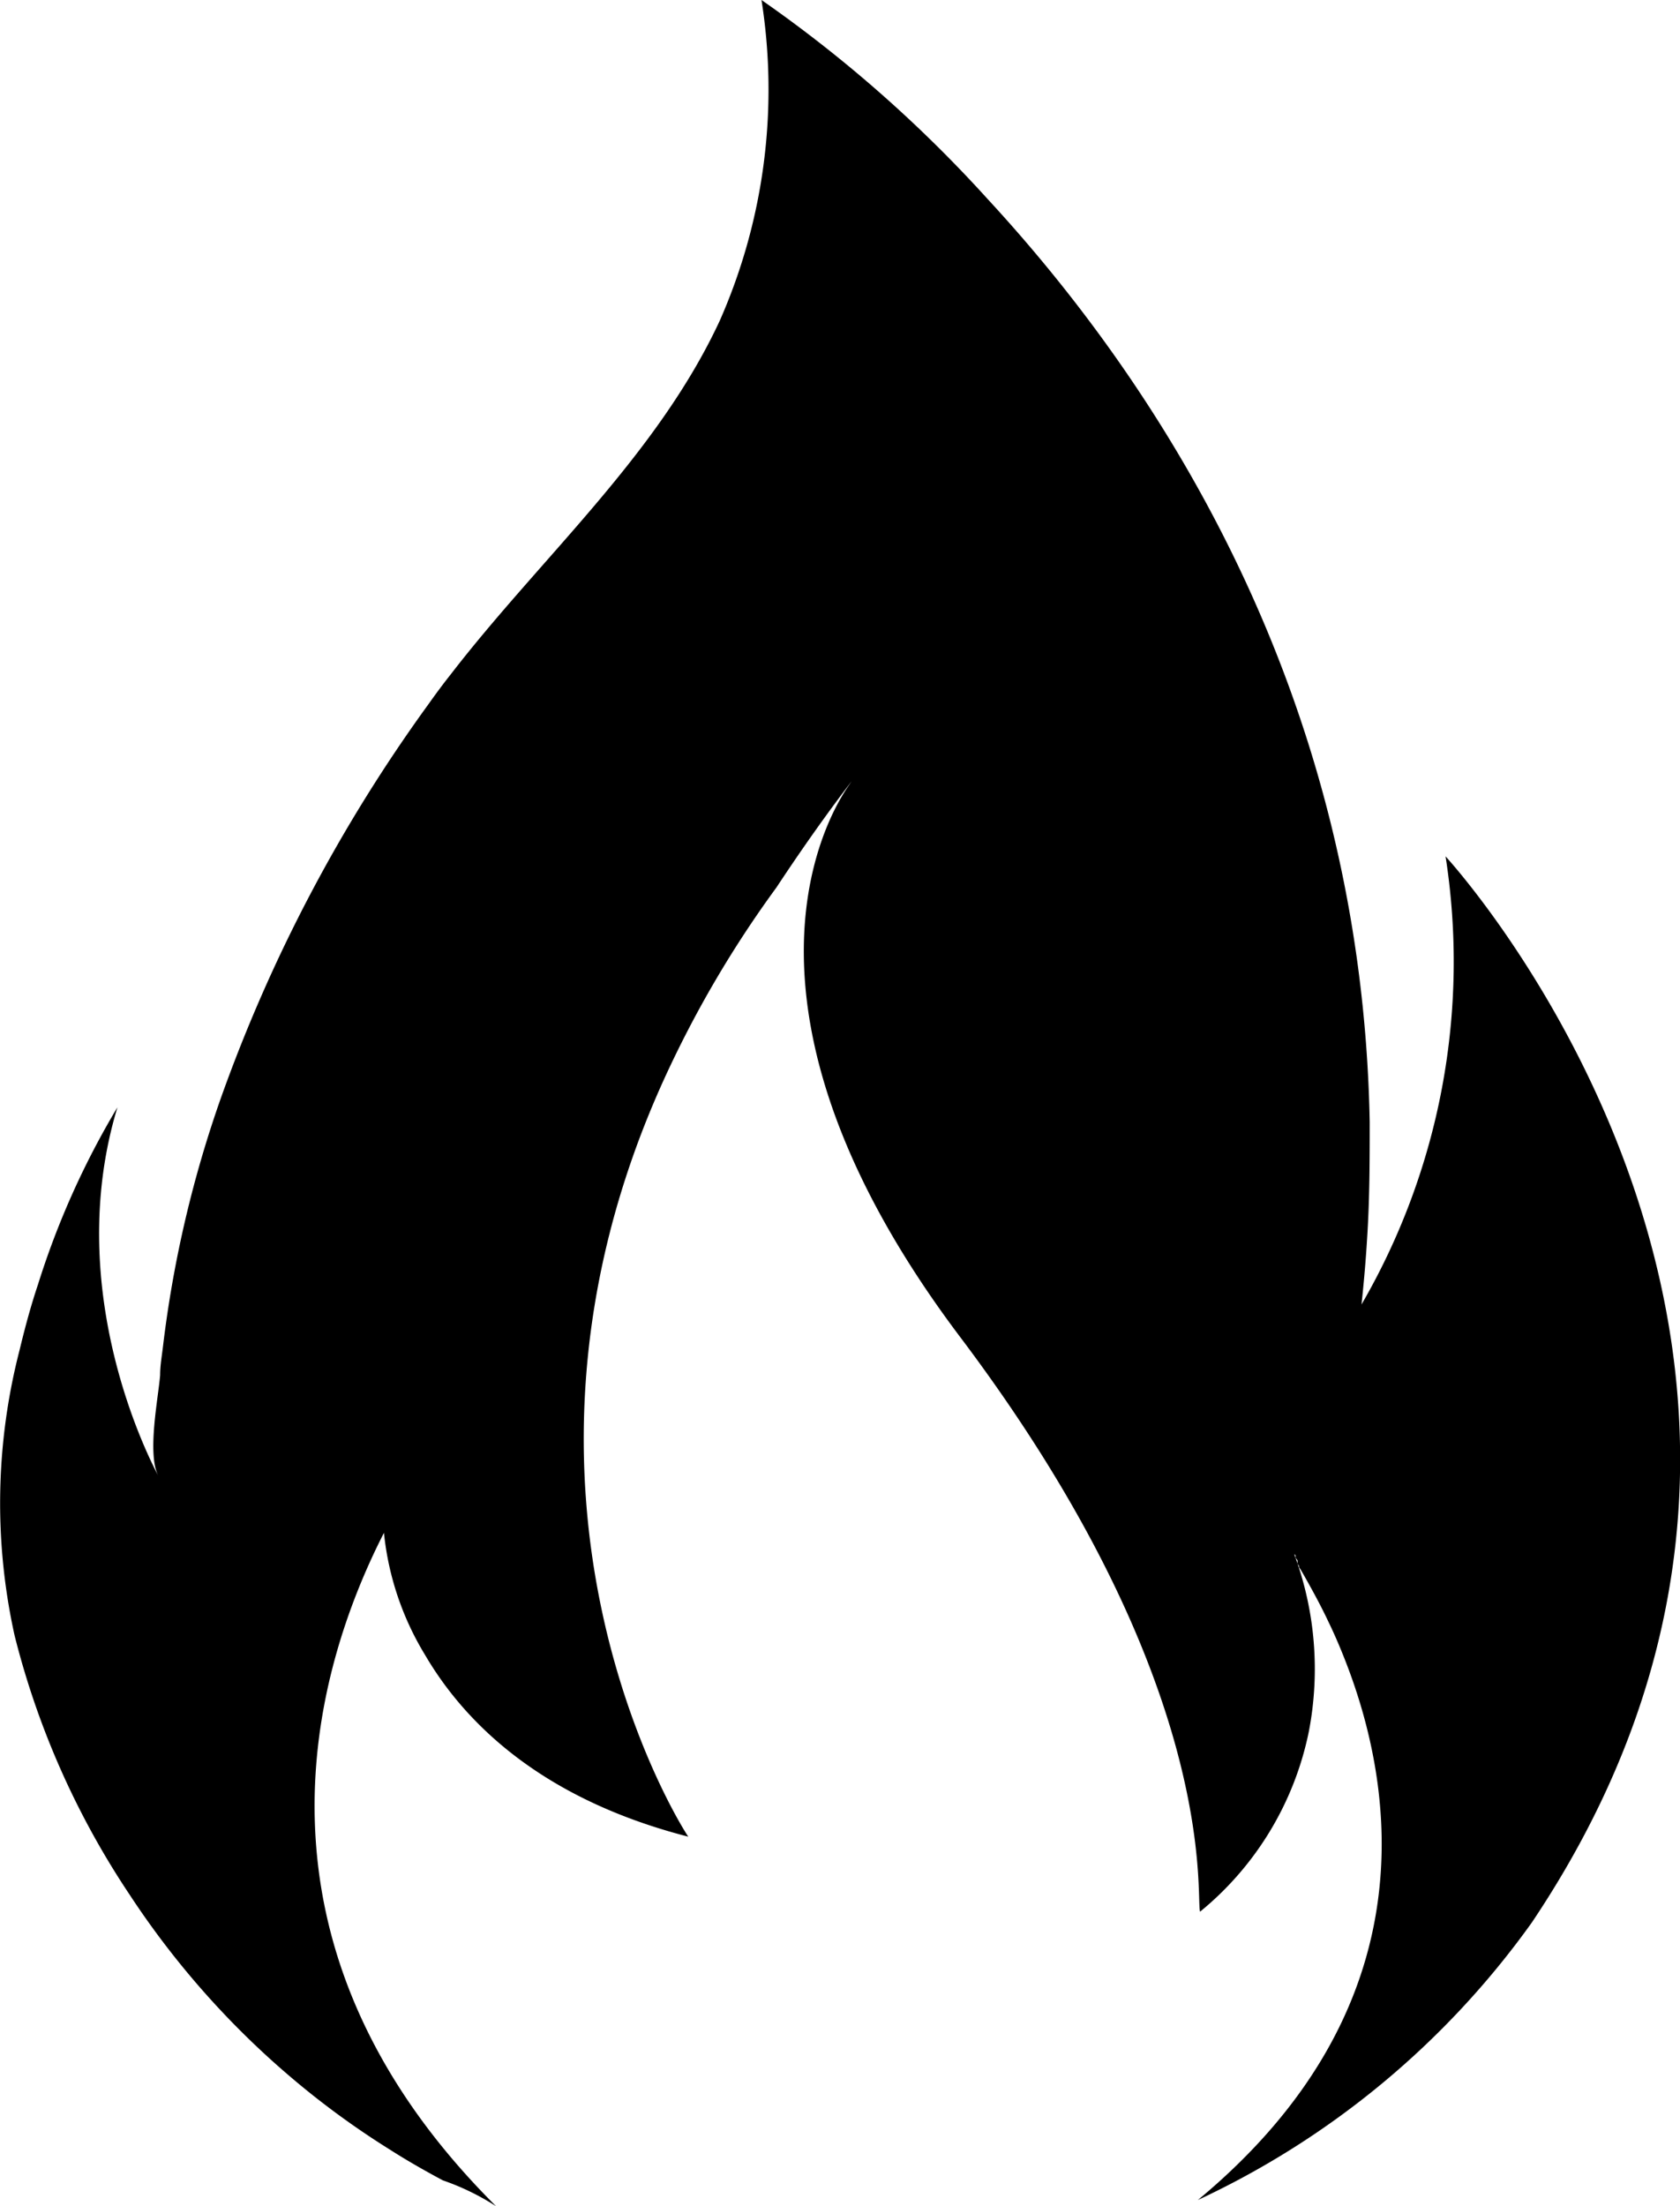 <svg id="Vrstva_1" data-name="Vrstva 1" xmlns="http://www.w3.org/2000/svg" viewBox="0 0 75.96 99.7"><path d="M93.9,87.18A38.57,38.57,0,0,1,78.8,99.72c10.43-8.64,8.94-18.54,6.68-24.34q-.39-1-.78-1.8l-.1-.21c-.39-.8-.77-1.47-1.07-2l-.07-.12v0l-.08-.12,0-.05a.41.41,0,0,0-.07-.11l0-.07a.35.35,0,0,1,0-.08l-.09-.13,0,0,0-.07s0,0,0,0,0-.06-.06-.08l0,0h0l0,0h0a14.93,14.93,0,0,1,.66,8,14.15,14.15,0,0,1-4.92,8.15h0v0C78.69,86,79.87,76.36,68,60.65,57.16,46.23,61.8,37.55,63,35.82l.15-.22c-.32.42-1.66,2.16-3.4,4.8a49.44,49.44,0,0,0-5.09,8.68C46,68.11,55.54,83,55.76,83.3h0c-6.69-1.72-10.13-5.19-11.9-8.21A13.16,13.16,0,0,1,42,69.57c-3.16,6.18-6.86,18.57,5.07,30.43a11.21,11.21,0,0,0-2.41-1.17c-.82-.44-1.63-.9-2.41-1.4a37.64,37.64,0,0,1-4.47-3.27,38.65,38.65,0,0,1-7.28-8.24A37.44,37.44,0,0,1,25.3,74.21a27.66,27.66,0,0,1,.23-12.92c.24-1,.51-2,.83-2.95a37.22,37.22,0,0,1,3.59-8C27.41,58.7,31.49,66.41,31.8,67c-.52-1,0-3.54.08-4.56,0-.43.08-.87.13-1.3a52.39,52.39,0,0,1,2.61-11.2A70.61,70.61,0,0,1,44,32.14c.32-.45.65-.9,1-1.34,4.09-5.31,9.33-9.88,12.18-16A25.87,25.87,0,0,0,59.07.3a60.09,60.09,0,0,1,10.23,9C77,17.63,86.21,31.62,86.57,51c0,1.72,0,3.5-.12,5.31-.06,1-.15,2-.25,2.94A30.86,30.86,0,0,0,90,39S111,61.72,93.9,87.18Z" transform="translate(-24.64 -0.3)"/></svg>